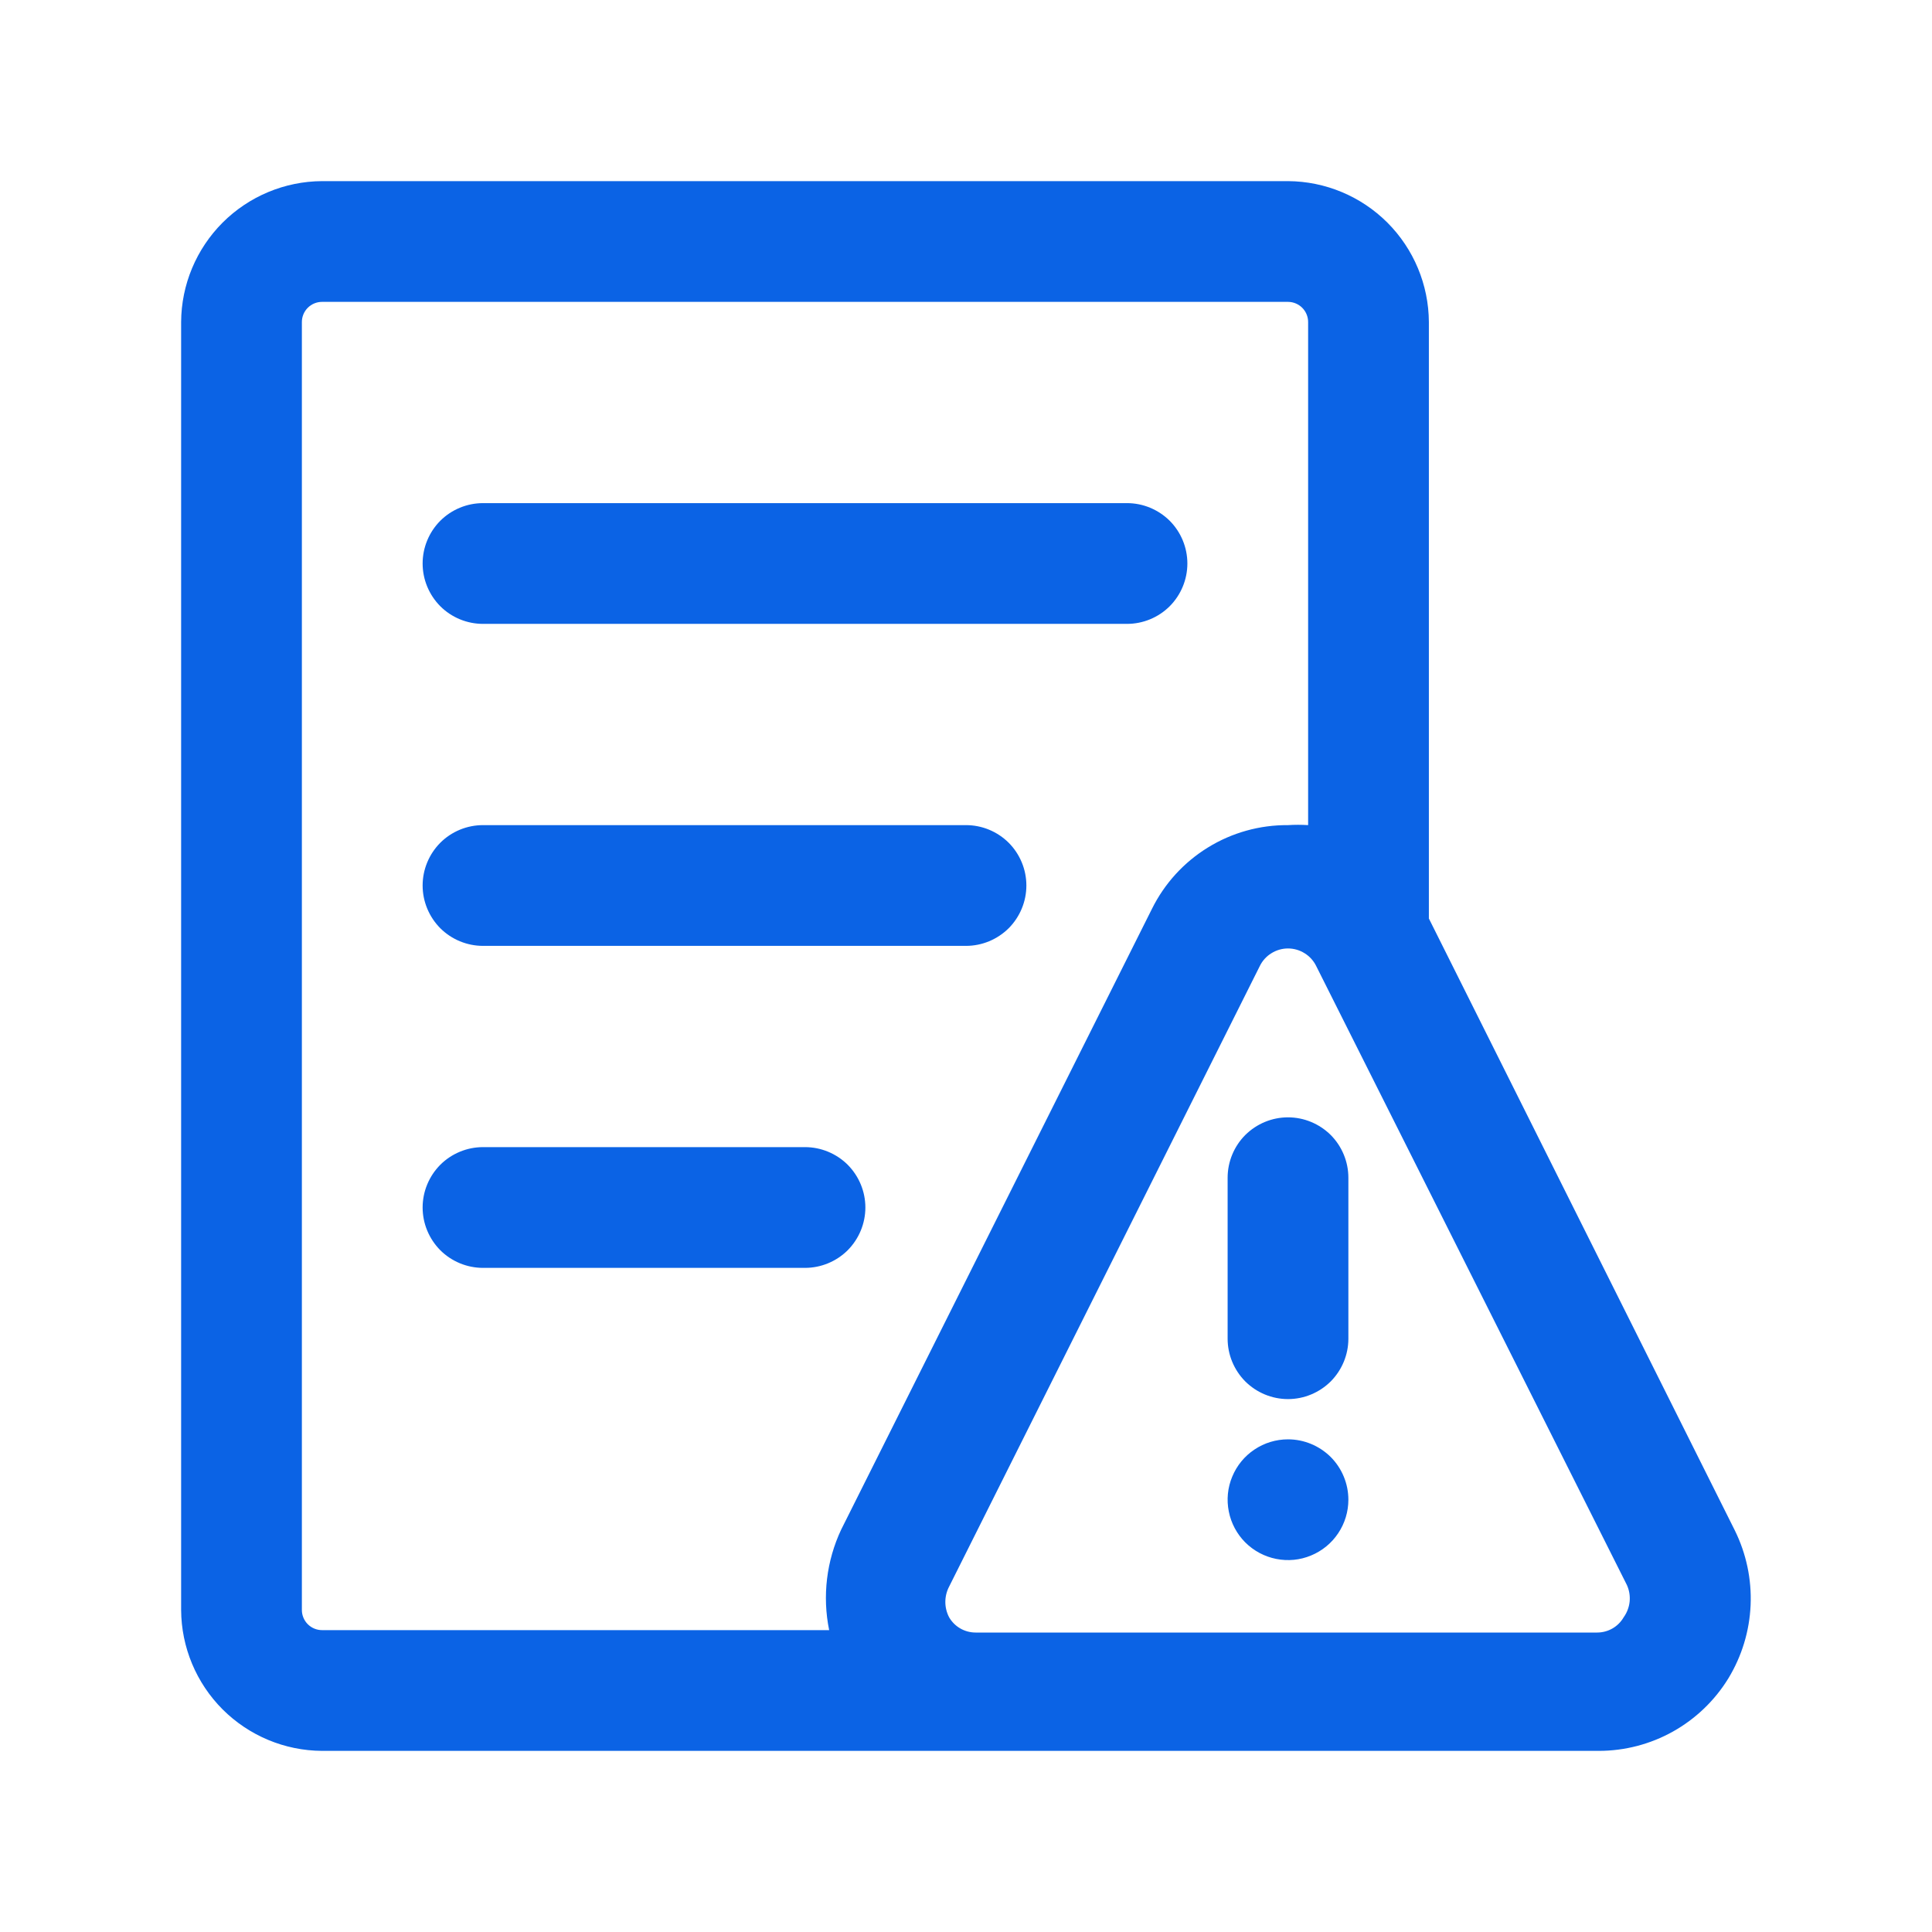 <svg width="36" height="36" viewBox="0 0 36 36" fill="none" xmlns="http://www.w3.org/2000/svg">
<path d="M15 23.625H9C8.702 23.625 8.415 23.506 8.204 23.296C7.994 23.084 7.875 22.798 7.875 22.5C7.875 22.202 7.994 21.916 8.204 21.704C8.415 21.494 8.702 21.375 9 21.375H15C15.298 21.375 15.585 21.494 15.796 21.704C16.006 21.916 16.125 22.202 16.125 22.5C16.125 22.798 16.006 23.084 15.796 23.296C15.585 23.506 15.298 23.625 15 23.625ZM9 17.625H18C18.298 17.625 18.584 17.506 18.796 17.296C19.006 17.084 19.125 16.798 19.125 16.5C19.125 16.202 19.006 15.915 18.796 15.704C18.584 15.493 18.298 15.375 18 15.375H9C8.702 15.375 8.415 15.493 8.204 15.704C7.994 15.915 7.875 16.202 7.875 16.5C7.875 16.798 7.994 17.084 8.204 17.296C8.415 17.506 8.702 17.625 9 17.625ZM9 11.625H21C21.298 11.625 21.584 11.507 21.796 11.296C22.006 11.085 22.125 10.798 22.125 10.5C22.125 10.202 22.006 9.915 21.796 9.704C21.584 9.494 21.298 9.375 21 9.375H9C8.702 9.375 8.415 9.494 8.204 9.704C7.994 9.915 7.875 10.202 7.875 10.5C7.875 10.798 7.994 11.085 8.204 11.296C8.415 11.507 8.702 11.625 9 11.625ZM32.205 31.275C31.951 31.688 31.596 32.028 31.173 32.265C30.751 32.501 30.274 32.625 29.79 32.625H6C5.305 32.621 4.64 32.343 4.148 31.852C3.657 31.36 3.379 30.695 3.375 30V6C3.379 5.305 3.657 4.64 4.148 4.148C4.64 3.657 5.305 3.379 6 3.375H24C24.695 3.379 25.36 3.657 25.852 4.148C26.343 4.64 26.621 5.305 26.625 6V17.115L32.325 28.515C32.539 28.948 32.641 29.428 32.62 29.91C32.599 30.393 32.456 30.862 32.205 31.275ZM6 30.375H15.45C15.321 29.742 15.4 29.084 15.675 28.5L21.465 16.935C21.699 16.463 22.06 16.067 22.509 15.791C22.957 15.515 23.474 15.371 24 15.375C24.125 15.367 24.25 15.367 24.375 15.375V6C24.375 5.901 24.335 5.805 24.265 5.735C24.195 5.665 24.099 5.625 24 5.625H6C5.901 5.625 5.805 5.665 5.735 5.735C5.665 5.805 5.625 5.901 5.625 6V30C5.625 30.099 5.665 30.195 5.735 30.265C5.805 30.335 5.901 30.375 6 30.375ZM30.315 29.535L24.525 18C24.477 17.902 24.402 17.819 24.309 17.762C24.216 17.704 24.109 17.673 24 17.673C23.891 17.673 23.784 17.704 23.691 17.762C23.598 17.819 23.523 17.902 23.475 18L17.685 29.565C17.639 29.653 17.615 29.751 17.615 29.85C17.615 29.949 17.639 30.047 17.685 30.135C17.735 30.222 17.807 30.294 17.894 30.344C17.981 30.394 18.08 30.42 18.18 30.42H29.76C29.86 30.42 29.959 30.394 30.046 30.344C30.133 30.294 30.205 30.222 30.255 30.135C30.317 30.049 30.355 29.948 30.366 29.843C30.376 29.738 30.359 29.631 30.315 29.535ZM24 20.82C23.702 20.82 23.416 20.939 23.204 21.149C22.994 21.36 22.875 21.647 22.875 21.945V24.945C22.875 25.243 22.994 25.529 23.204 25.741C23.416 25.951 23.702 26.07 24 26.07C24.298 26.07 24.584 25.951 24.796 25.741C25.006 25.529 25.125 25.243 25.125 24.945V21.945C25.125 21.647 25.006 21.36 24.796 21.149C24.584 20.939 24.298 20.82 24 20.82ZM24 26.82C23.777 26.82 23.56 26.886 23.375 27.01C23.19 27.133 23.046 27.309 22.961 27.515C22.875 27.72 22.853 27.946 22.897 28.165C22.94 28.383 23.047 28.583 23.204 28.741C23.362 28.898 23.562 29.005 23.78 29.048C23.999 29.092 24.225 29.07 24.43 28.984C24.636 28.899 24.812 28.755 24.935 28.57C25.059 28.385 25.125 28.168 25.125 27.945C25.125 27.647 25.006 27.36 24.796 27.149C24.584 26.939 24.298 26.82 24 26.82Z" fill="#0B63E5"/>
</svg>
